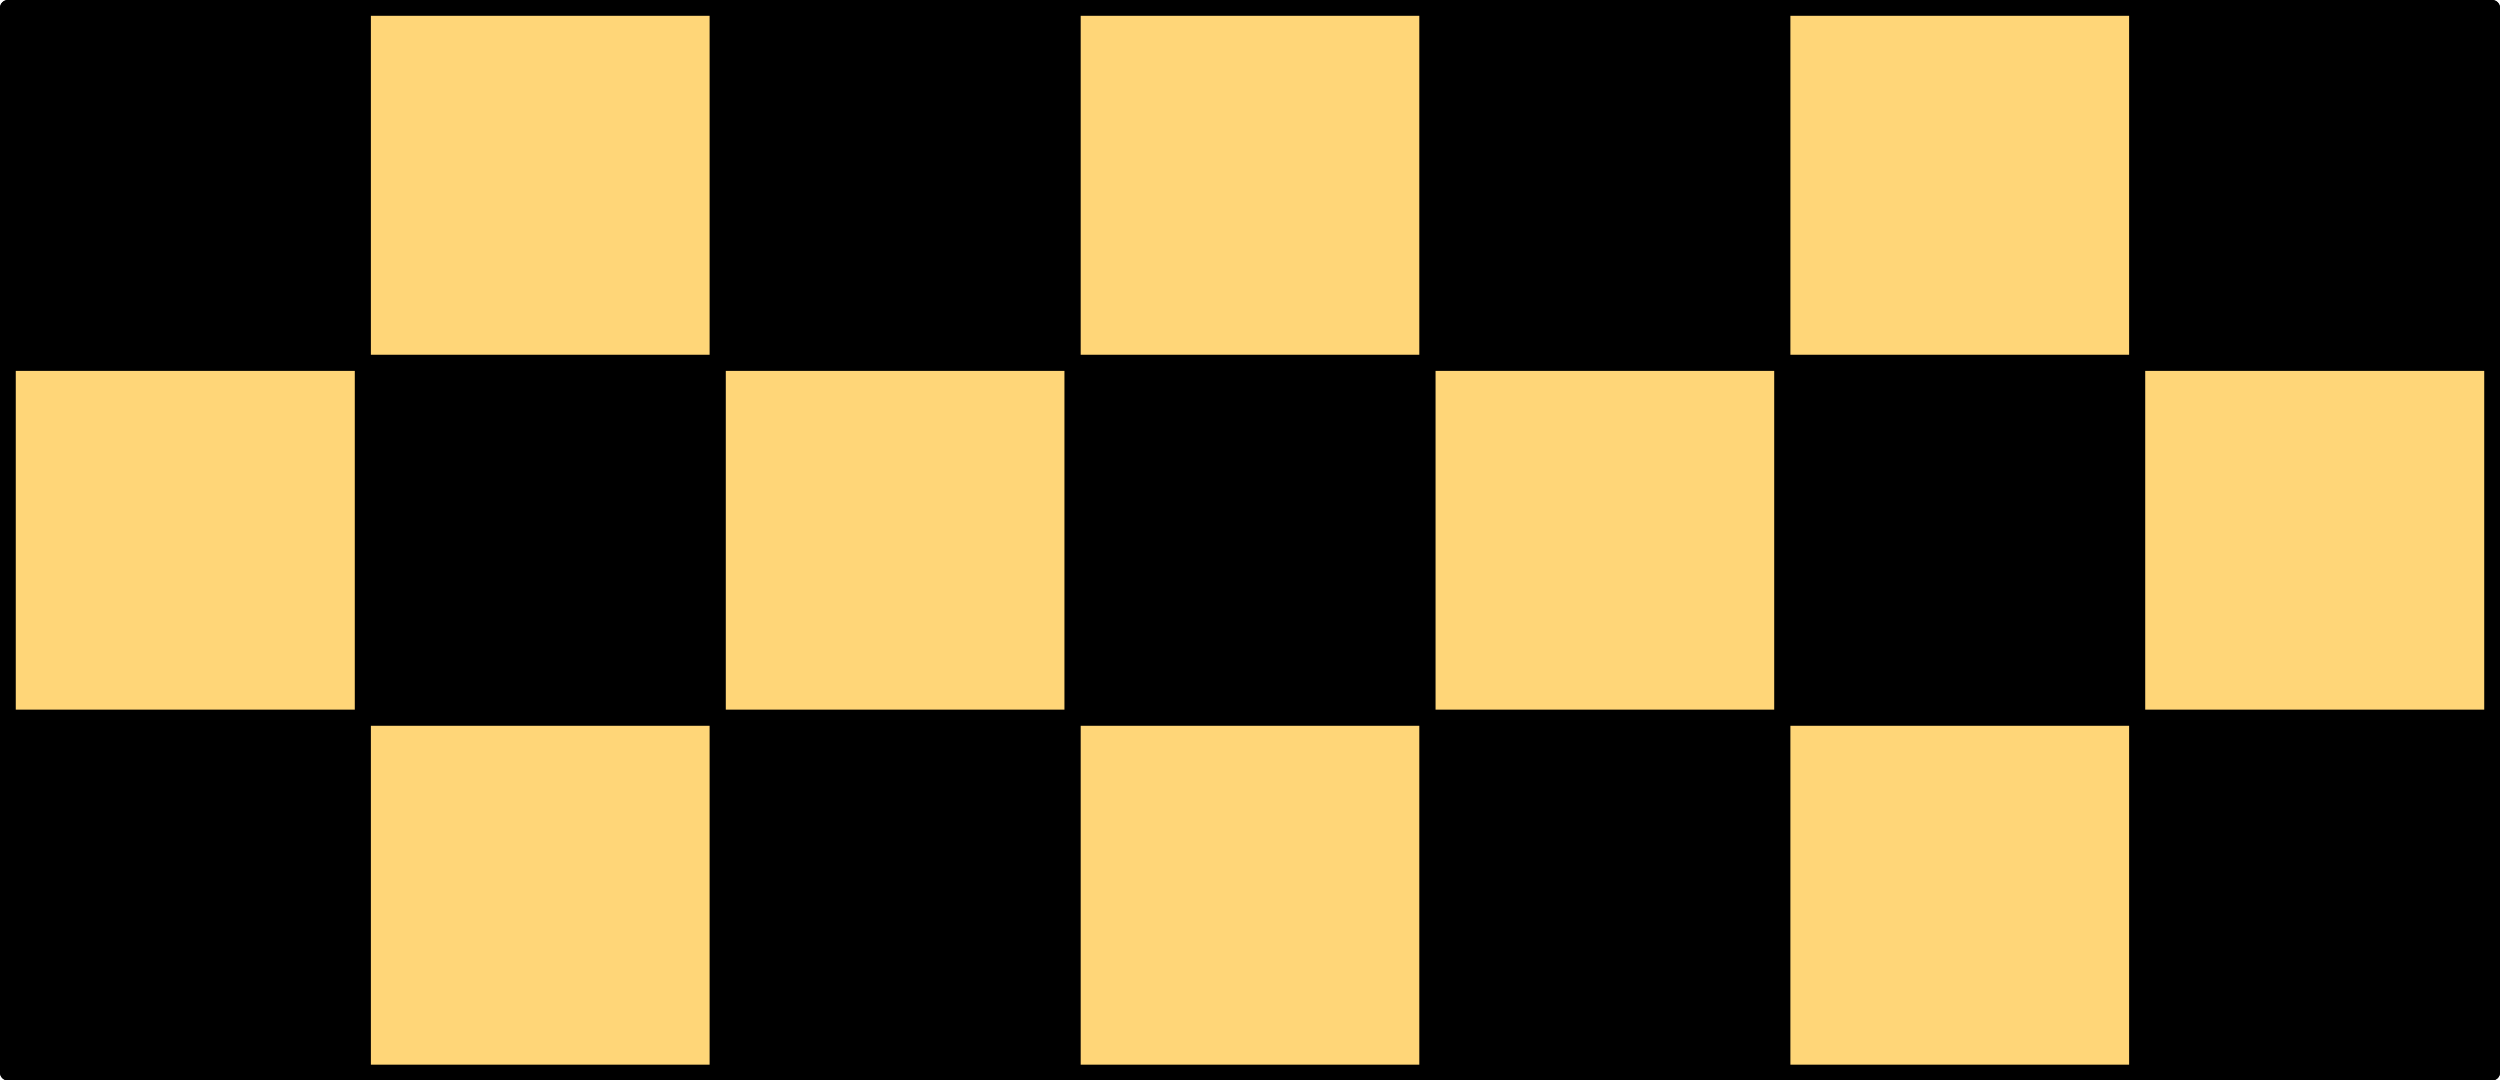 <svg xmlns="http://www.w3.org/2000/svg" viewBox="0 0 152.16 65.76"><defs><style>.cls-1{fill:#ffd678;}.cls-2{fill:none;stroke:#000;stroke-linecap:round;stroke-linejoin:round;stroke-width:0.96px;}</style></defs><title>Element 43</title><g id="Ebene_2" data-name="Ebene 2"><g id="Ebene_1-2" data-name="Ebene 1"><rect class="cls-1" x="0.48" y="0.48" width="151.2" height="64.8"/><path class="cls-2" d="M130.08.48v64.8M108.48.48v64.8M86.88.48v64.8M65.28.48v64.8M43.68.48v64.8M22.08.48v64.8M.48,43.68h151.2M.48,22.08h151.2M.48,65.28h151.2V.48H.48Z"/><rect x="0.48" y="0.48" width="21.6" height="21.6"/><rect class="cls-2" x="0.48" y="0.48" width="21.6" height="21.6"/><rect x="43.68" y="0.48" width="21.6" height="21.6"/><rect class="cls-2" x="43.68" y="0.48" width="21.6" height="21.6"/><rect x="86.88" y="0.48" width="21.6" height="21.6"/><rect class="cls-2" x="86.88" y="0.48" width="21.6" height="21.6"/><rect x="130.08" y="0.48" width="21.6" height="21.6"/><rect class="cls-2" x="130.08" y="0.48" width="21.6" height="21.6"/><rect x="0.48" y="43.68" width="21.6" height="21.6"/><rect class="cls-2" x="0.48" y="43.68" width="21.6" height="21.6"/><rect x="43.68" y="43.68" width="21.6" height="21.6"/><rect class="cls-2" x="43.68" y="43.68" width="21.6" height="21.6"/><rect x="86.88" y="43.68" width="21.6" height="21.6"/><rect class="cls-2" x="86.88" y="43.68" width="21.6" height="21.6"/><rect x="130.08" y="43.68" width="21.6" height="21.6"/><rect class="cls-2" x="130.08" y="43.68" width="21.6" height="21.6"/><rect x="22.08" y="22.08" width="21.6" height="21.6"/><rect class="cls-2" x="22.08" y="22.08" width="21.6" height="21.6"/><rect x="65.28" y="22.08" width="21.6" height="21.6"/><rect class="cls-2" x="65.28" y="22.08" width="21.6" height="21.6"/><rect x="108.48" y="22.08" width="21.6" height="21.6"/><rect class="cls-2" x="108.48" y="22.08" width="21.6" height="21.6"/></g></g></svg>
